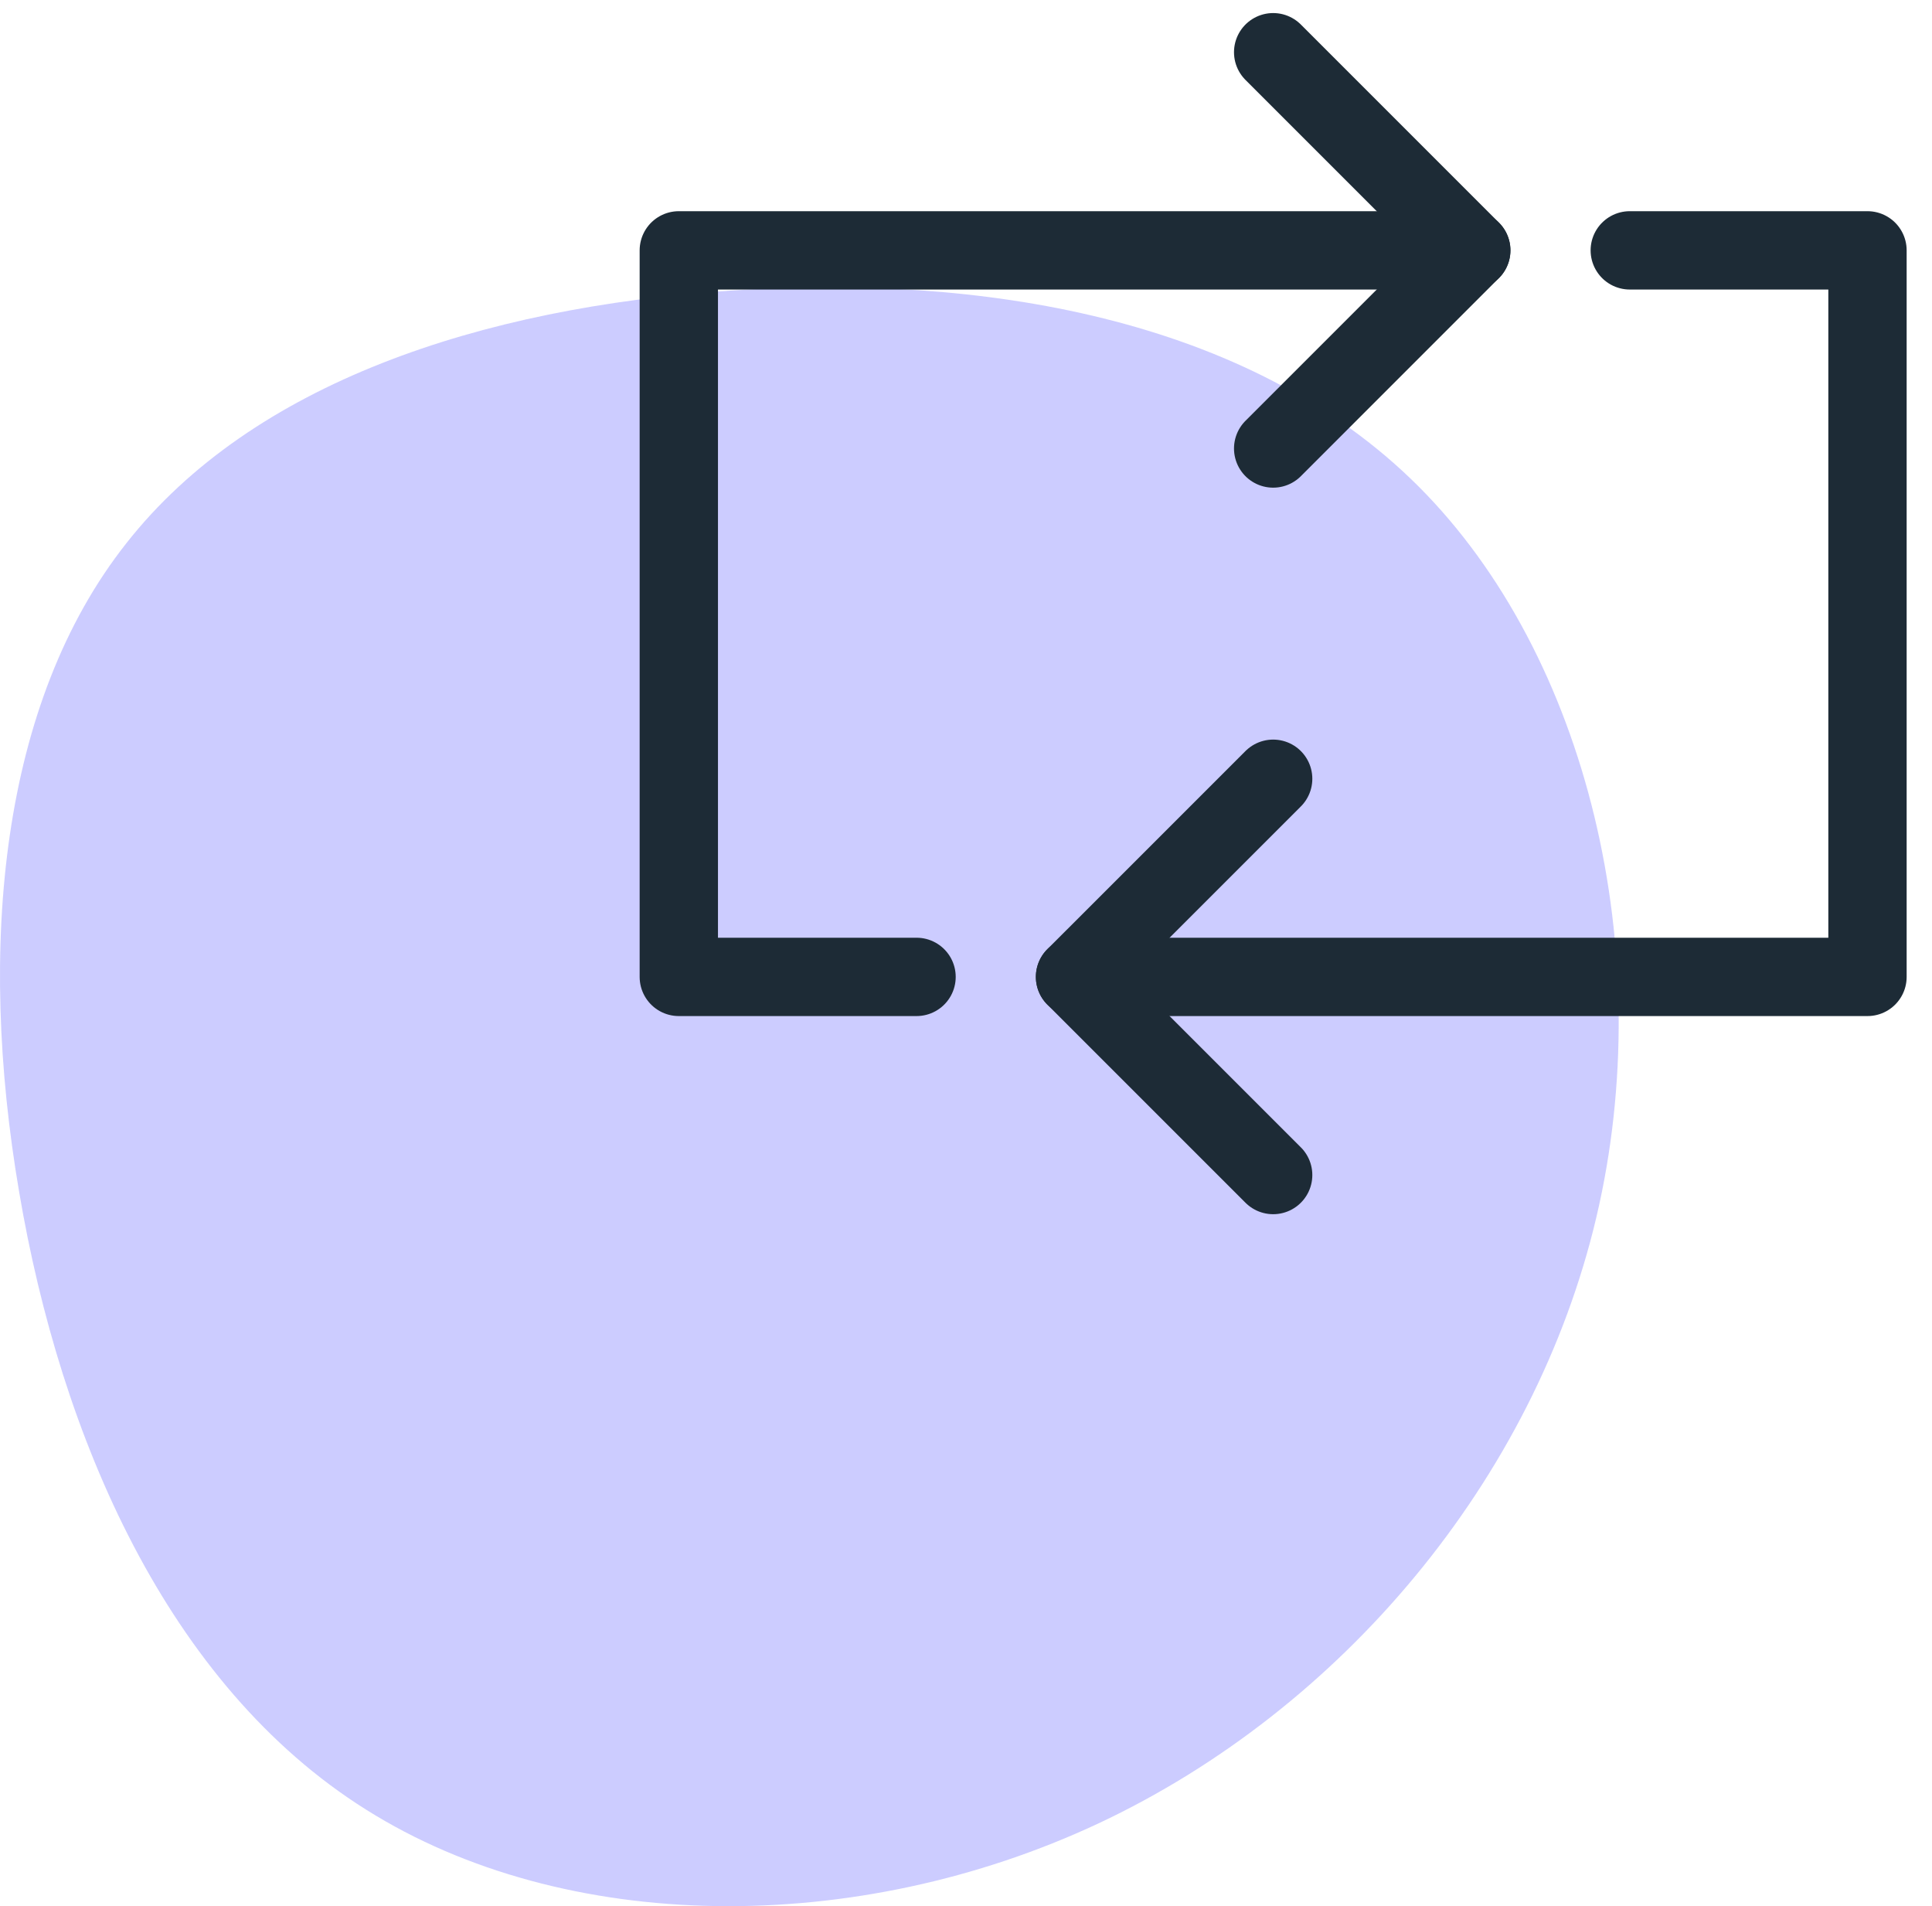<?xml version="1.0" encoding="UTF-8"?>
<svg width="74px" height="73px" viewBox="0 0 74 73" version="1.1" xmlns="http://www.w3.org/2000/svg" xmlns:xlink="http://www.w3.org/1999/xlink">
    <!-- Generator: Sketch 63 (92445) - https://sketch.com -->
    <title>Group 41</title>
    <desc>Created with Sketch.</desc>
    <g id="Final" stroke="none" stroke-width="1" fill="none" fill-rule="evenodd">
        <g id="MC939-business-process-automation" transform="translate(-262, -1978)">
            <g id="Group-34" transform="translate(192, 1421)">
                <g id="Group-41" transform="translate(70, 559)">
                    <path d="M54.326,16.621 C60.838,23.126 63.521,34.52 61.148,44.6 C58.775,54.693 51.36,63.471 42.083,67.826 C32.794,72.181 21.644,72.099 14.026,67.306 C6.408,62.526 2.323,53.036 0.732,43.641 C-0.873,34.233 0.017,24.906 4.844,18.799 C9.657,12.677 18.408,9.774 27.953,9.13 C37.486,8.486 47.814,10.116 54.326,16.621 Z" id="Path-Copy-6" fill="#CCCCFF"></path>
                    <g id="Group-37" transform="translate(26, 0)" stroke="#1D2B36" stroke-linecap="round" stroke-linejoin="round" stroke-width="3">
                        <polyline id="Path" points="9.106 35.412 0 35.412 0 7.588 30.353 7.588"></polyline>
                        <polyline id="Path" points="36.424 7.588 45.529 7.588 45.529 35.412 15.176 35.412"></polyline>
                        <polyline id="Path" points="22.765 0 30.353 7.588 22.765 15.176"></polyline>
                        <polyline id="Path" points="22.765 27.824 15.176 35.412 22.765 43"></polyline>
                    </g>
                </g>
            </g>
        </g>
    </g>
</svg>